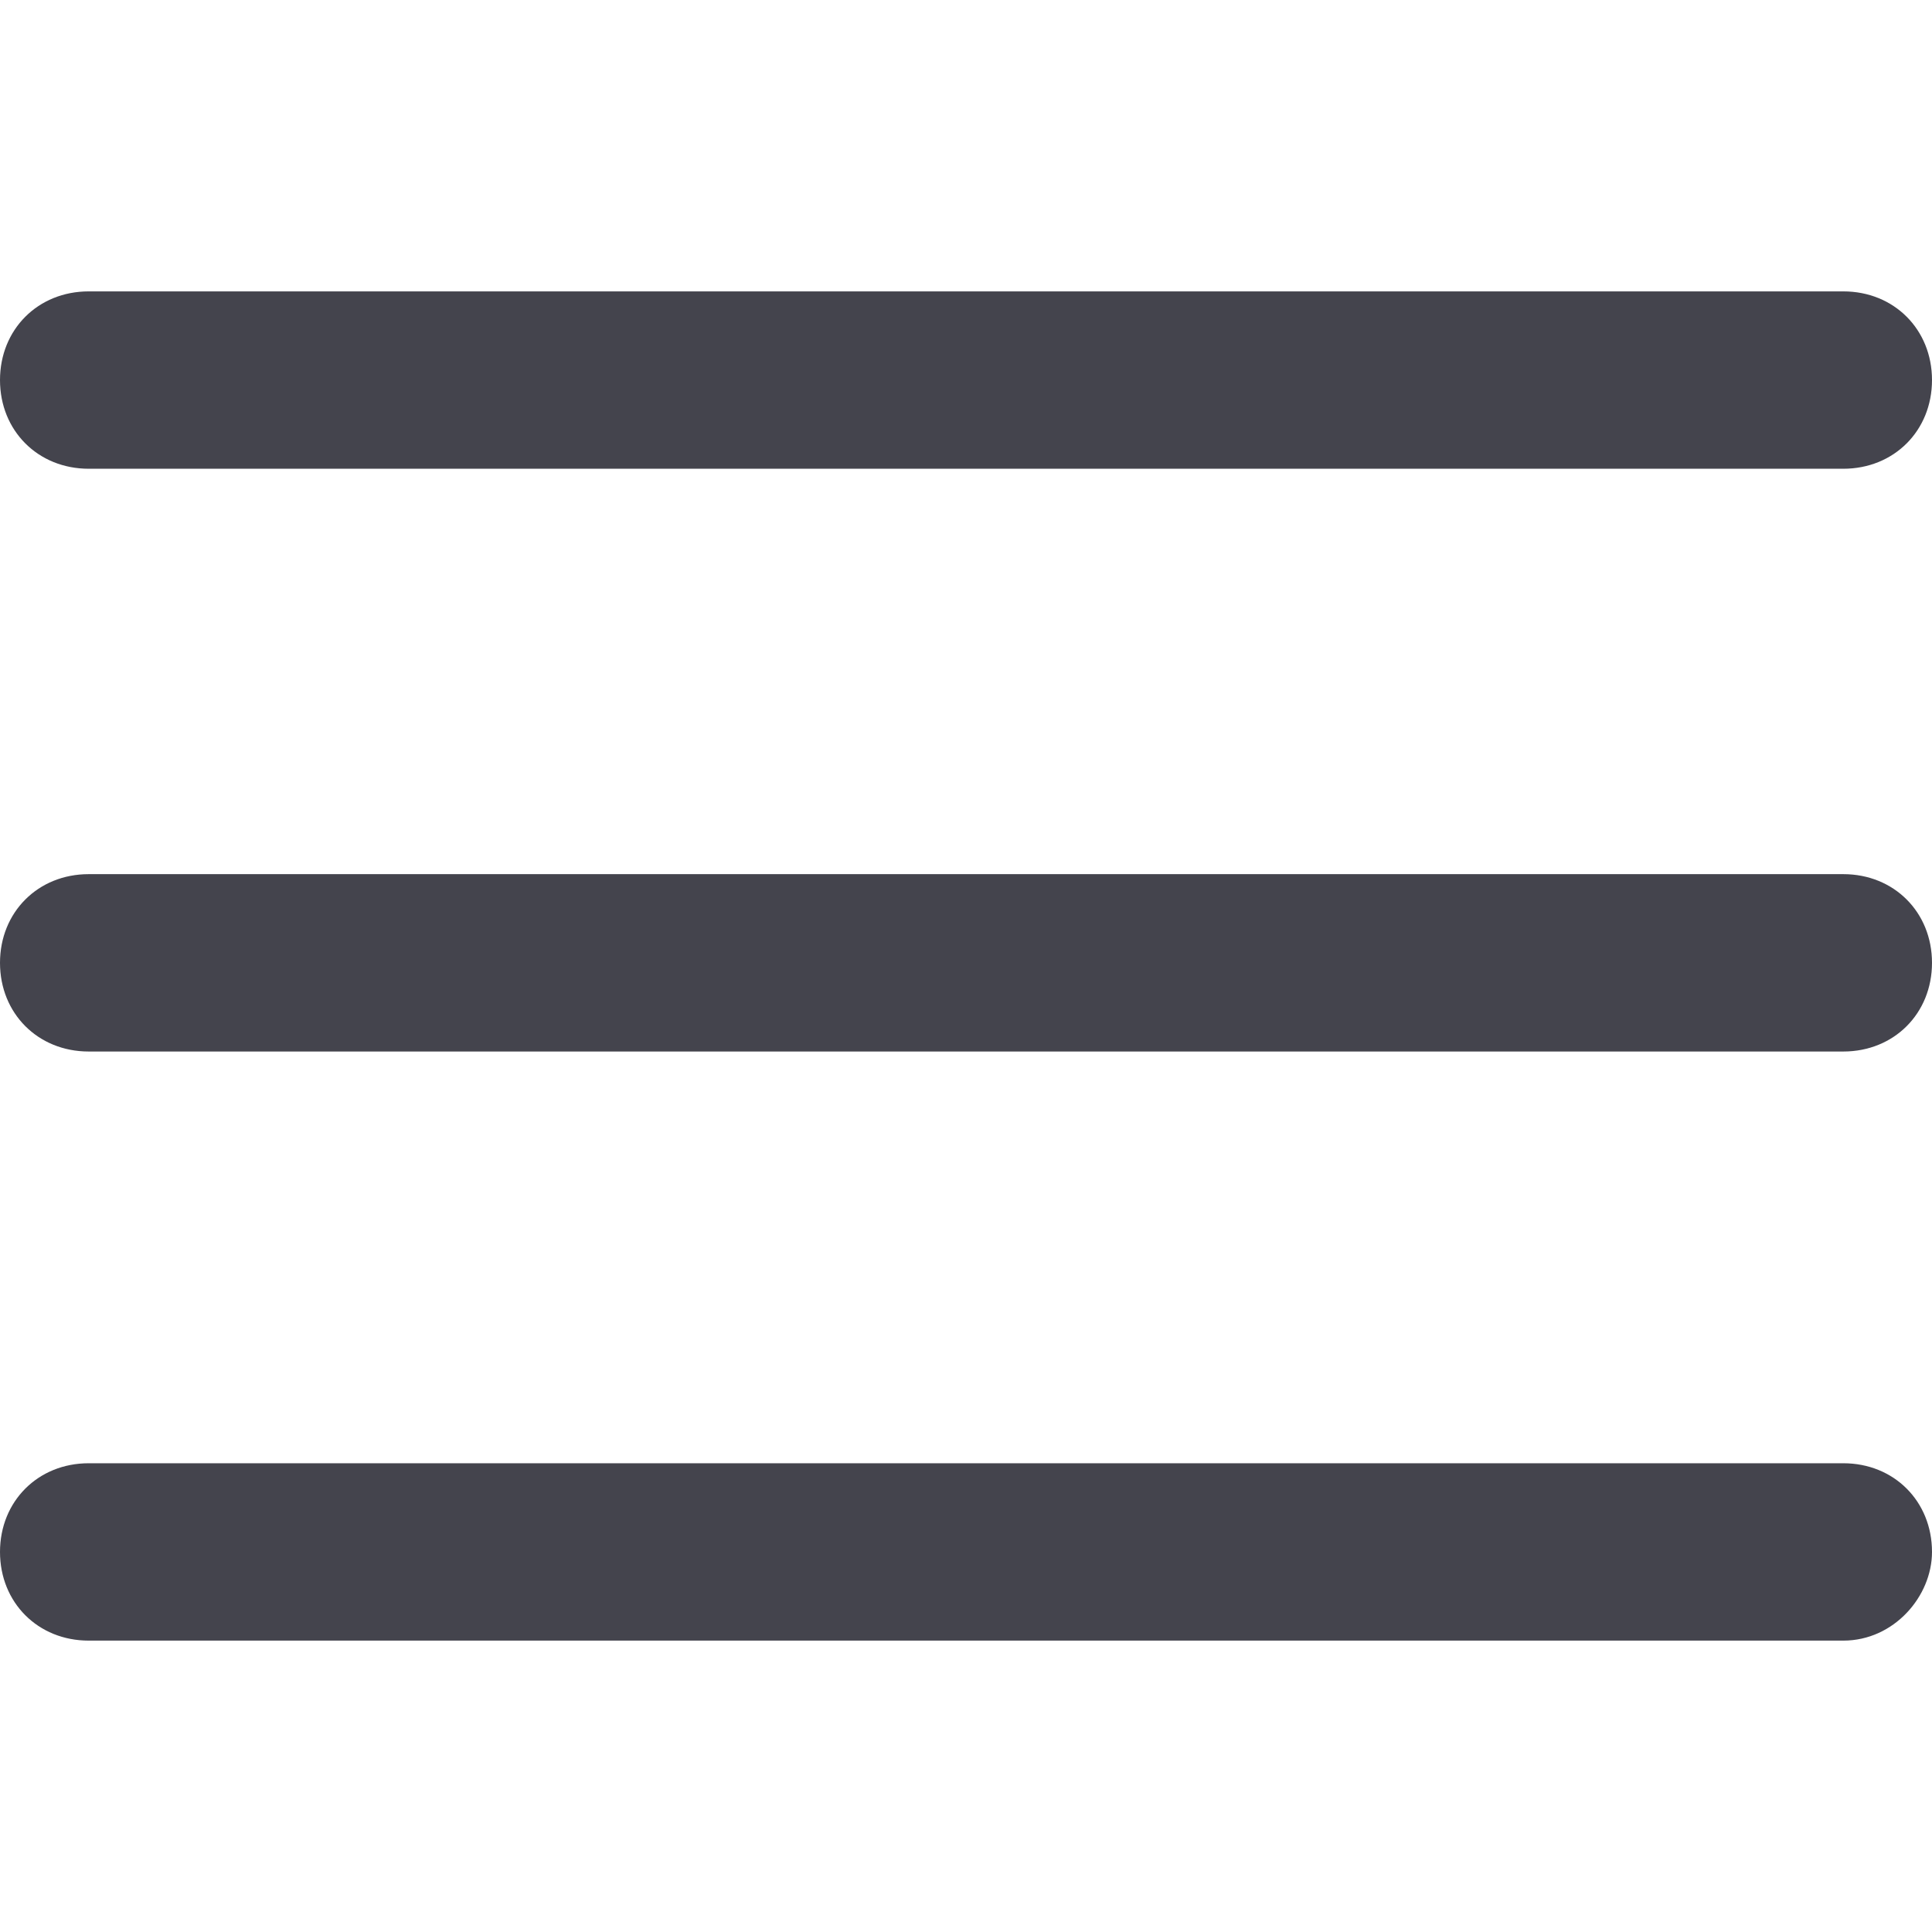 <svg id="icons" xmlns="http://www.w3.org/2000/svg" viewBox="0 0 30.5 30.5"><style>.st0{fill:#44444D;}</style><title>icon-menu</title><path class="st0" d="M29.1 7.4H1.4C.6 7.4 0 6.8 0 6c0-.8.6-1.4 1.4-1.4h27.7c.8 0 1.4.6 1.4 1.4 0 .8-.6 1.4-1.4 1.4zM29.1 16.6H1.4C.6 16.6 0 16 0 15.2c0-.8.6-1.4 1.4-1.4h27.7c.8 0 1.4.6 1.4 1.4 0 .8-.6 1.4-1.4 1.4zM29.1 25.9H1.4c-.8 0-1.4-.6-1.4-1.4 0-.8.6-1.4 1.4-1.4h27.7c.8 0 1.4.6 1.4 1.4 0 .7-.6 1.4-1.4 1.4z"/></svg>